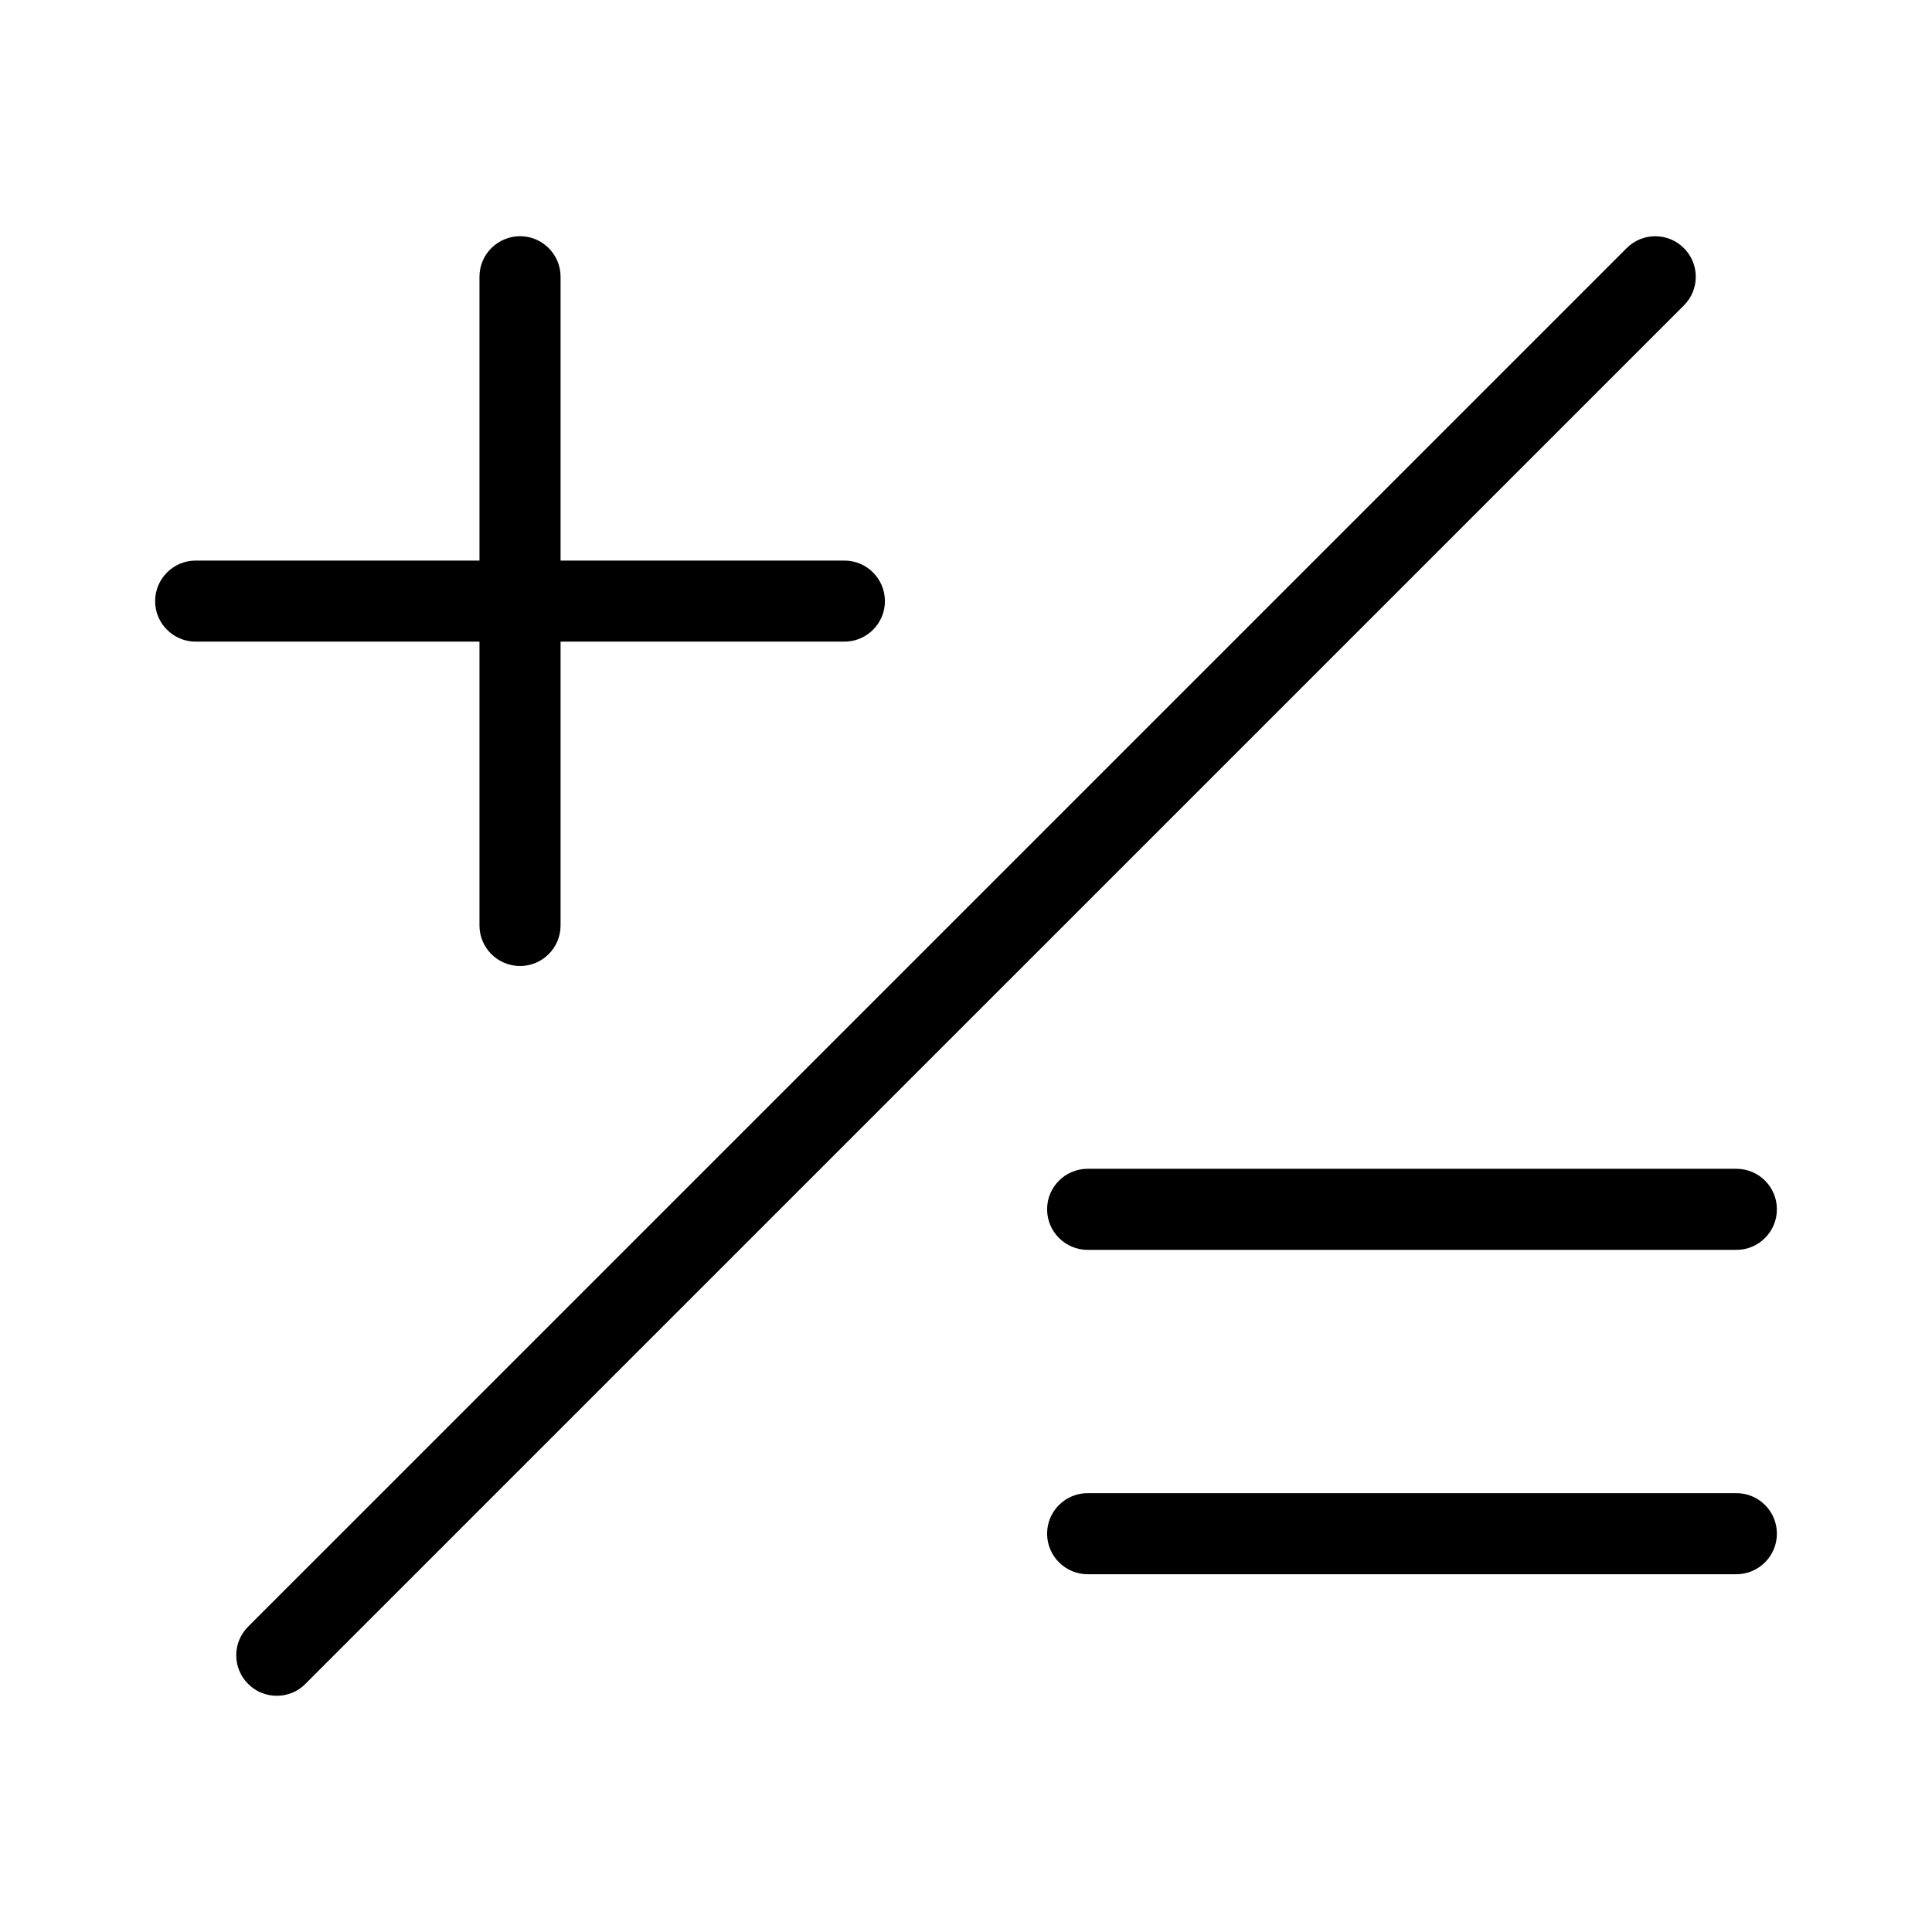 <?xml version="1.0" standalone="no"?><!DOCTYPE svg PUBLIC "-//W3C//DTD SVG 1.1//EN" "http://www.w3.org/Graphics/SVG/1.1/DTD/svg11.dtd"><svg t="1687513397327" class="icon" viewBox="0 0 1024 1024" version="1.1" xmlns="http://www.w3.org/2000/svg" p-id="30914" xmlns:xlink="http://www.w3.org/1999/xlink" width="512" height="512"><path d="M892.499 161.875l-730.641 730.624c-4.141 4.238-9.673 6.299-15.142 6.299-5.517 0-11.049-2.063-15.205-6.299-8.394-8.394-8.394-21.969 0-30.347l730.657-730.641c8.362-8.394 21.969-8.394 30.332 0C900.893 139.889 900.893 153.496 892.499 161.875L892.499 161.875zM447.52 340.09 103.737 340.09c-11.864 0-21.521-9.625-21.521-21.458 0-11.864 9.658-21.521 21.521-21.521l343.783 0c11.88 0 21.506 9.658 21.506 21.521C469.026 330.464 459.4 340.09 447.52 340.09L447.52 340.09zM275.653 512.005c-11.88 0-21.521-9.642-21.521-21.458L254.131 146.653c0-11.8 9.642-21.458 21.521-21.458 11.832 0 21.458 9.658 21.458 21.458l0 343.895C297.11 502.364 287.484 512.005 275.653 512.005L275.653 512.005zM920.336 662.463l-343.831 0c-11.88 0-21.521-9.642-21.521-21.521 0-11.864 9.642-21.458 21.521-21.458l343.831 0c11.832 0 21.458 9.593 21.458 21.458C941.793 652.821 932.167 662.463 920.336 662.463L920.336 662.463zM920.336 834.378l-343.831 0c-11.88 0-21.521-9.642-21.521-21.521 0-11.864 9.642-21.458 21.521-21.458l343.831 0c11.832 0 21.458 9.593 21.458 21.458C941.793 824.737 932.167 834.378 920.336 834.378L920.336 834.378z" p-id="30915"></path></svg>